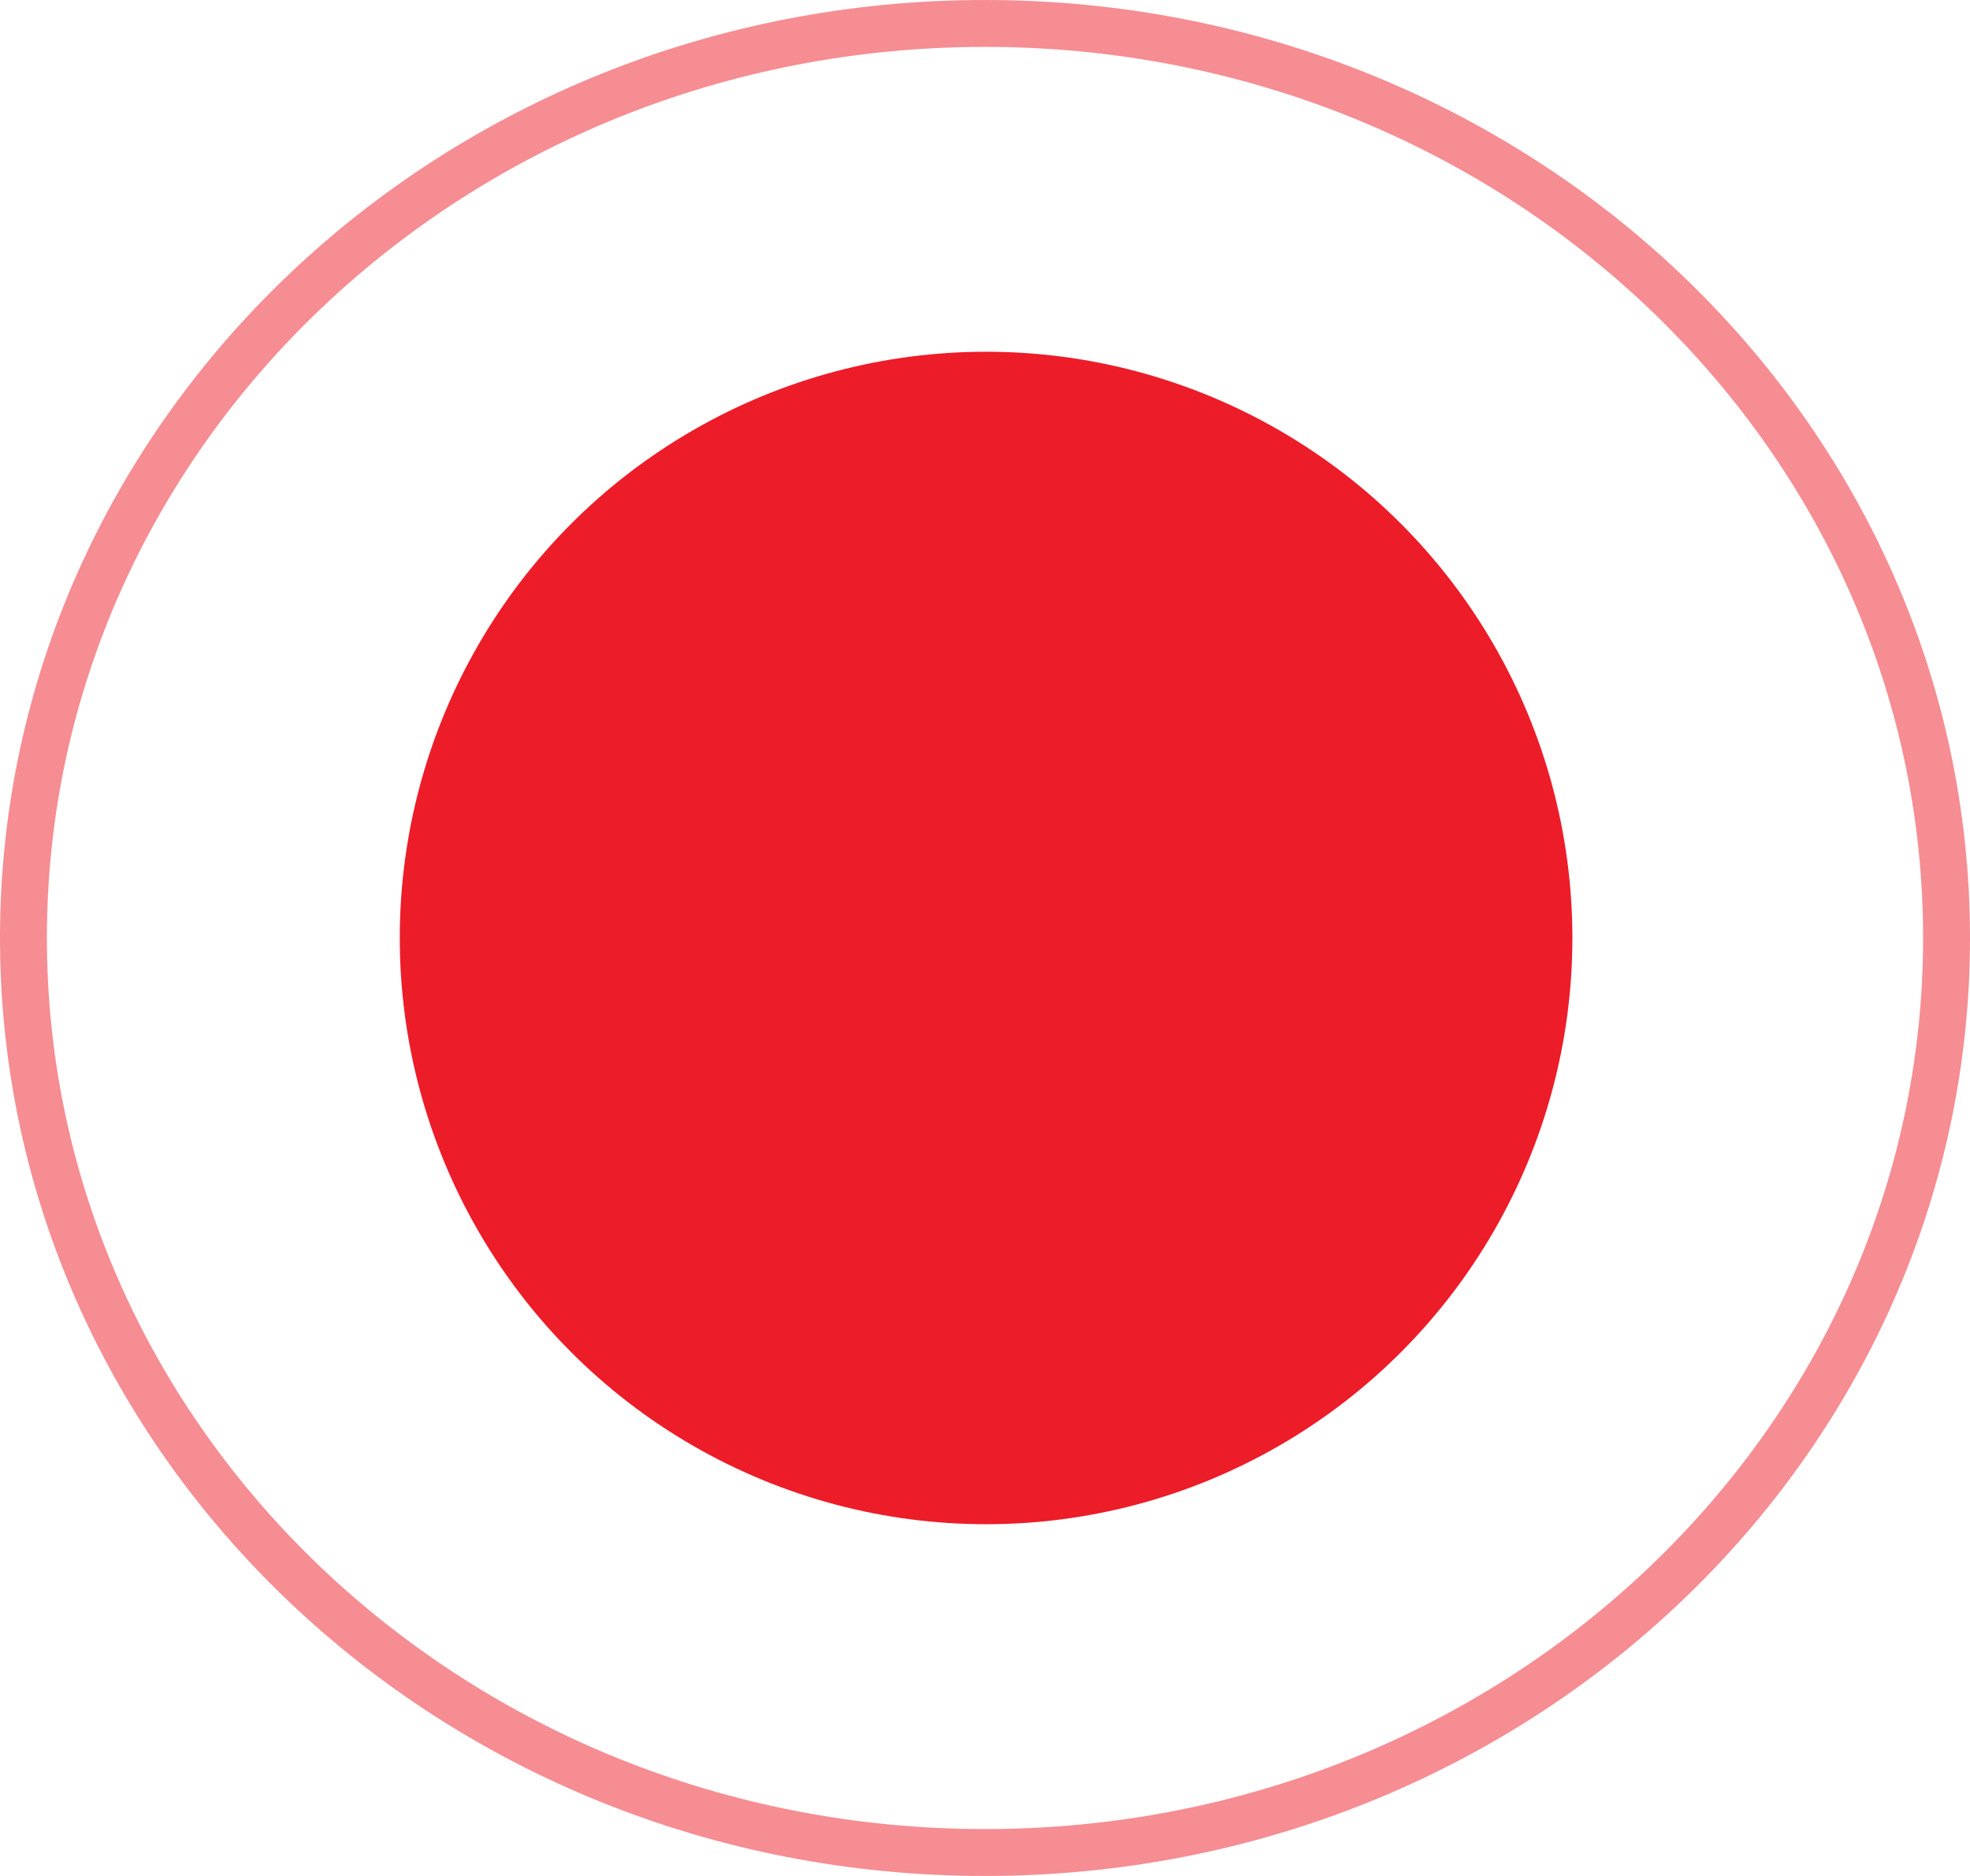 <svg xmlns="http://www.w3.org/2000/svg" width="42" height="40" viewBox="0 0 42 40" fill="none"><circle cx="21.023" cy="20" r="12.5" fill="#ED1C29"></circle><path opacity="0.5" d="M41.5 20C41.5 30.747 32.345 39.5 21 39.5C9.655 39.5 0.5 30.747 0.5 20C0.5 9.253 9.655 0.5 21 0.5C32.345 0.5 41.5 9.253 41.5 20Z" stroke="#ED1C29"></path></svg>
